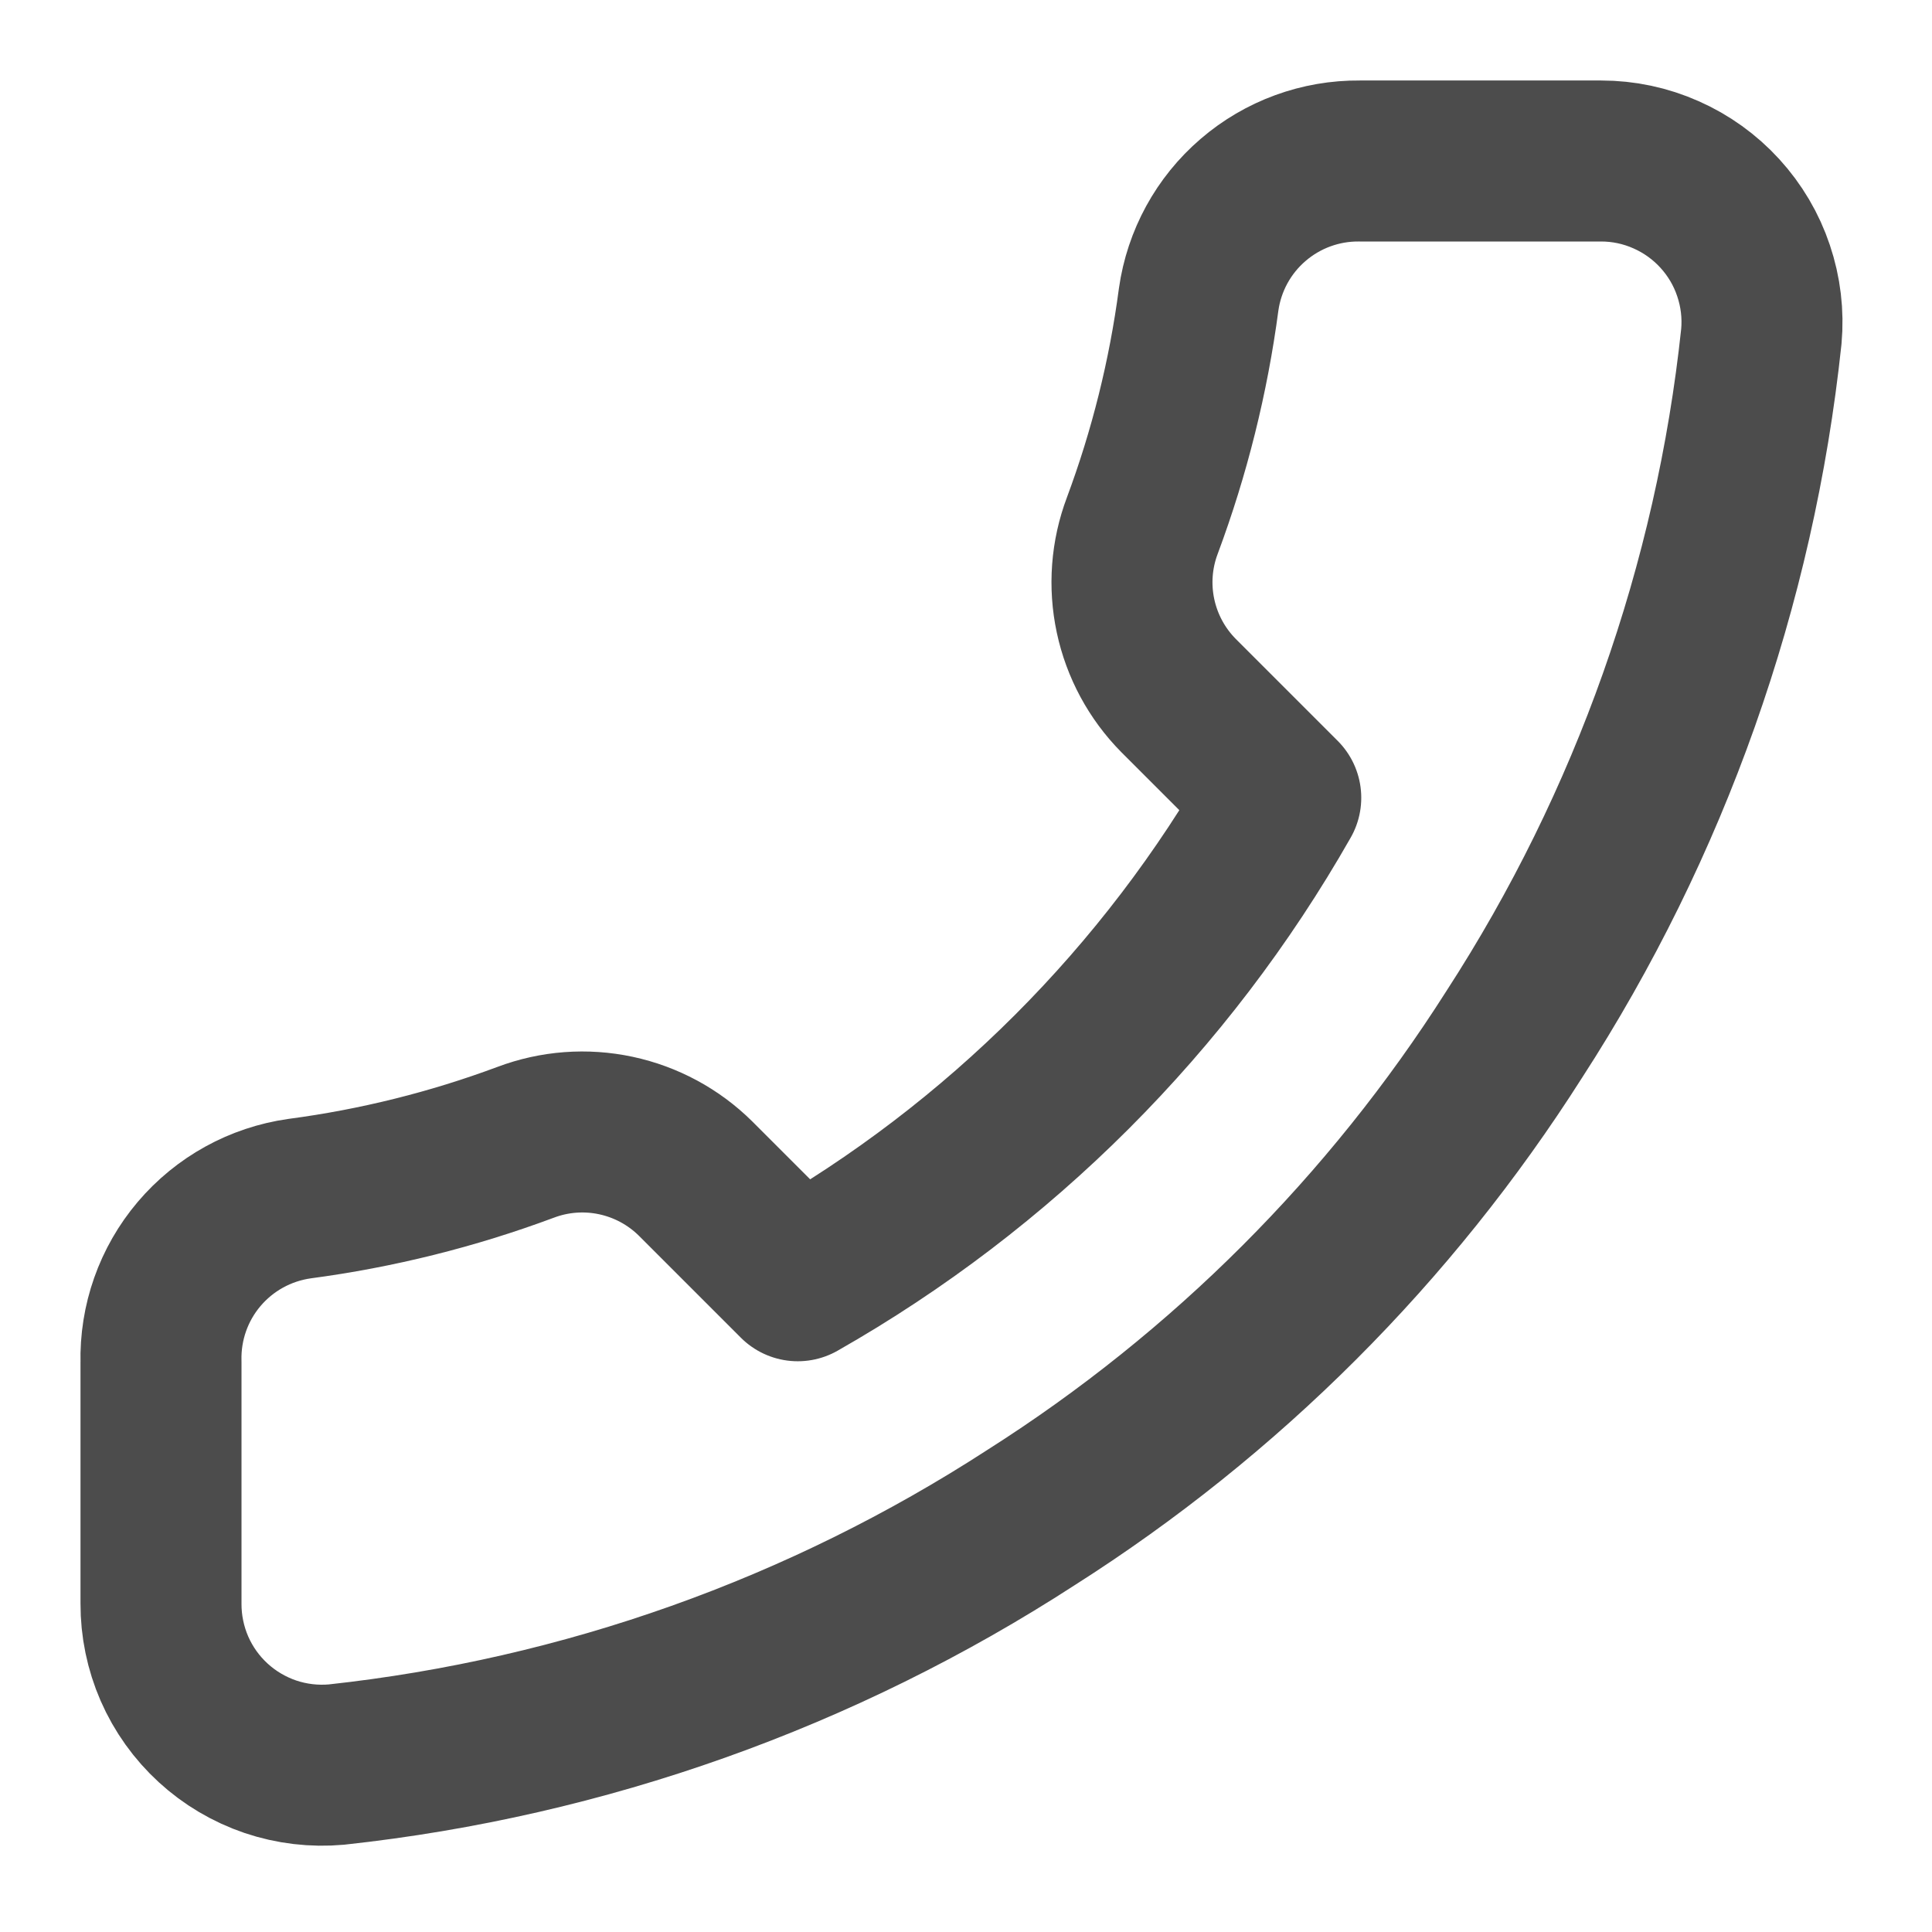 <svg width="24" height="24" viewBox="0 0 24 24" fill="none" xmlns="http://www.w3.org/2000/svg">
<path d="M2 16.92V19.92C1.999 20.198 2.056 20.474 2.167 20.729C2.279 20.985 2.443 21.214 2.648 21.402C2.853 21.59 3.095 21.733 3.359 21.823C3.623 21.912 3.903 21.945 4.18 21.92C7.257 21.586 10.213 20.534 12.81 18.85C15.226 17.315 17.275 15.266 18.81 12.85C20.5 10.241 21.552 7.271 21.88 4.18C21.905 3.903 21.872 3.625 21.783 3.362C21.695 3.098 21.552 2.857 21.365 2.652C21.178 2.447 20.95 2.283 20.696 2.171C20.442 2.058 20.168 2 19.89 2H16.89C16.405 1.995 15.934 2.167 15.566 2.484C15.198 2.8 14.958 3.239 14.89 3.72C14.763 4.68 14.528 5.623 14.19 6.53C14.055 6.888 14.026 7.277 14.106 7.651C14.186 8.025 14.371 8.368 14.64 8.64L15.91 9.91C14.486 12.414 12.414 14.486 9.91 15.91L8.64 14.64C8.368 14.371 8.025 14.186 7.651 14.106C7.277 14.026 6.888 14.055 6.53 14.19C5.623 14.528 4.68 14.763 3.72 14.89C3.234 14.959 2.791 15.203 2.473 15.578C2.156 15.952 1.988 16.43 2 16.92Z" stroke="#4C4C4C" stroke-width="2" stroke-linecap="round" stroke-linejoin="round"/>
</svg>
